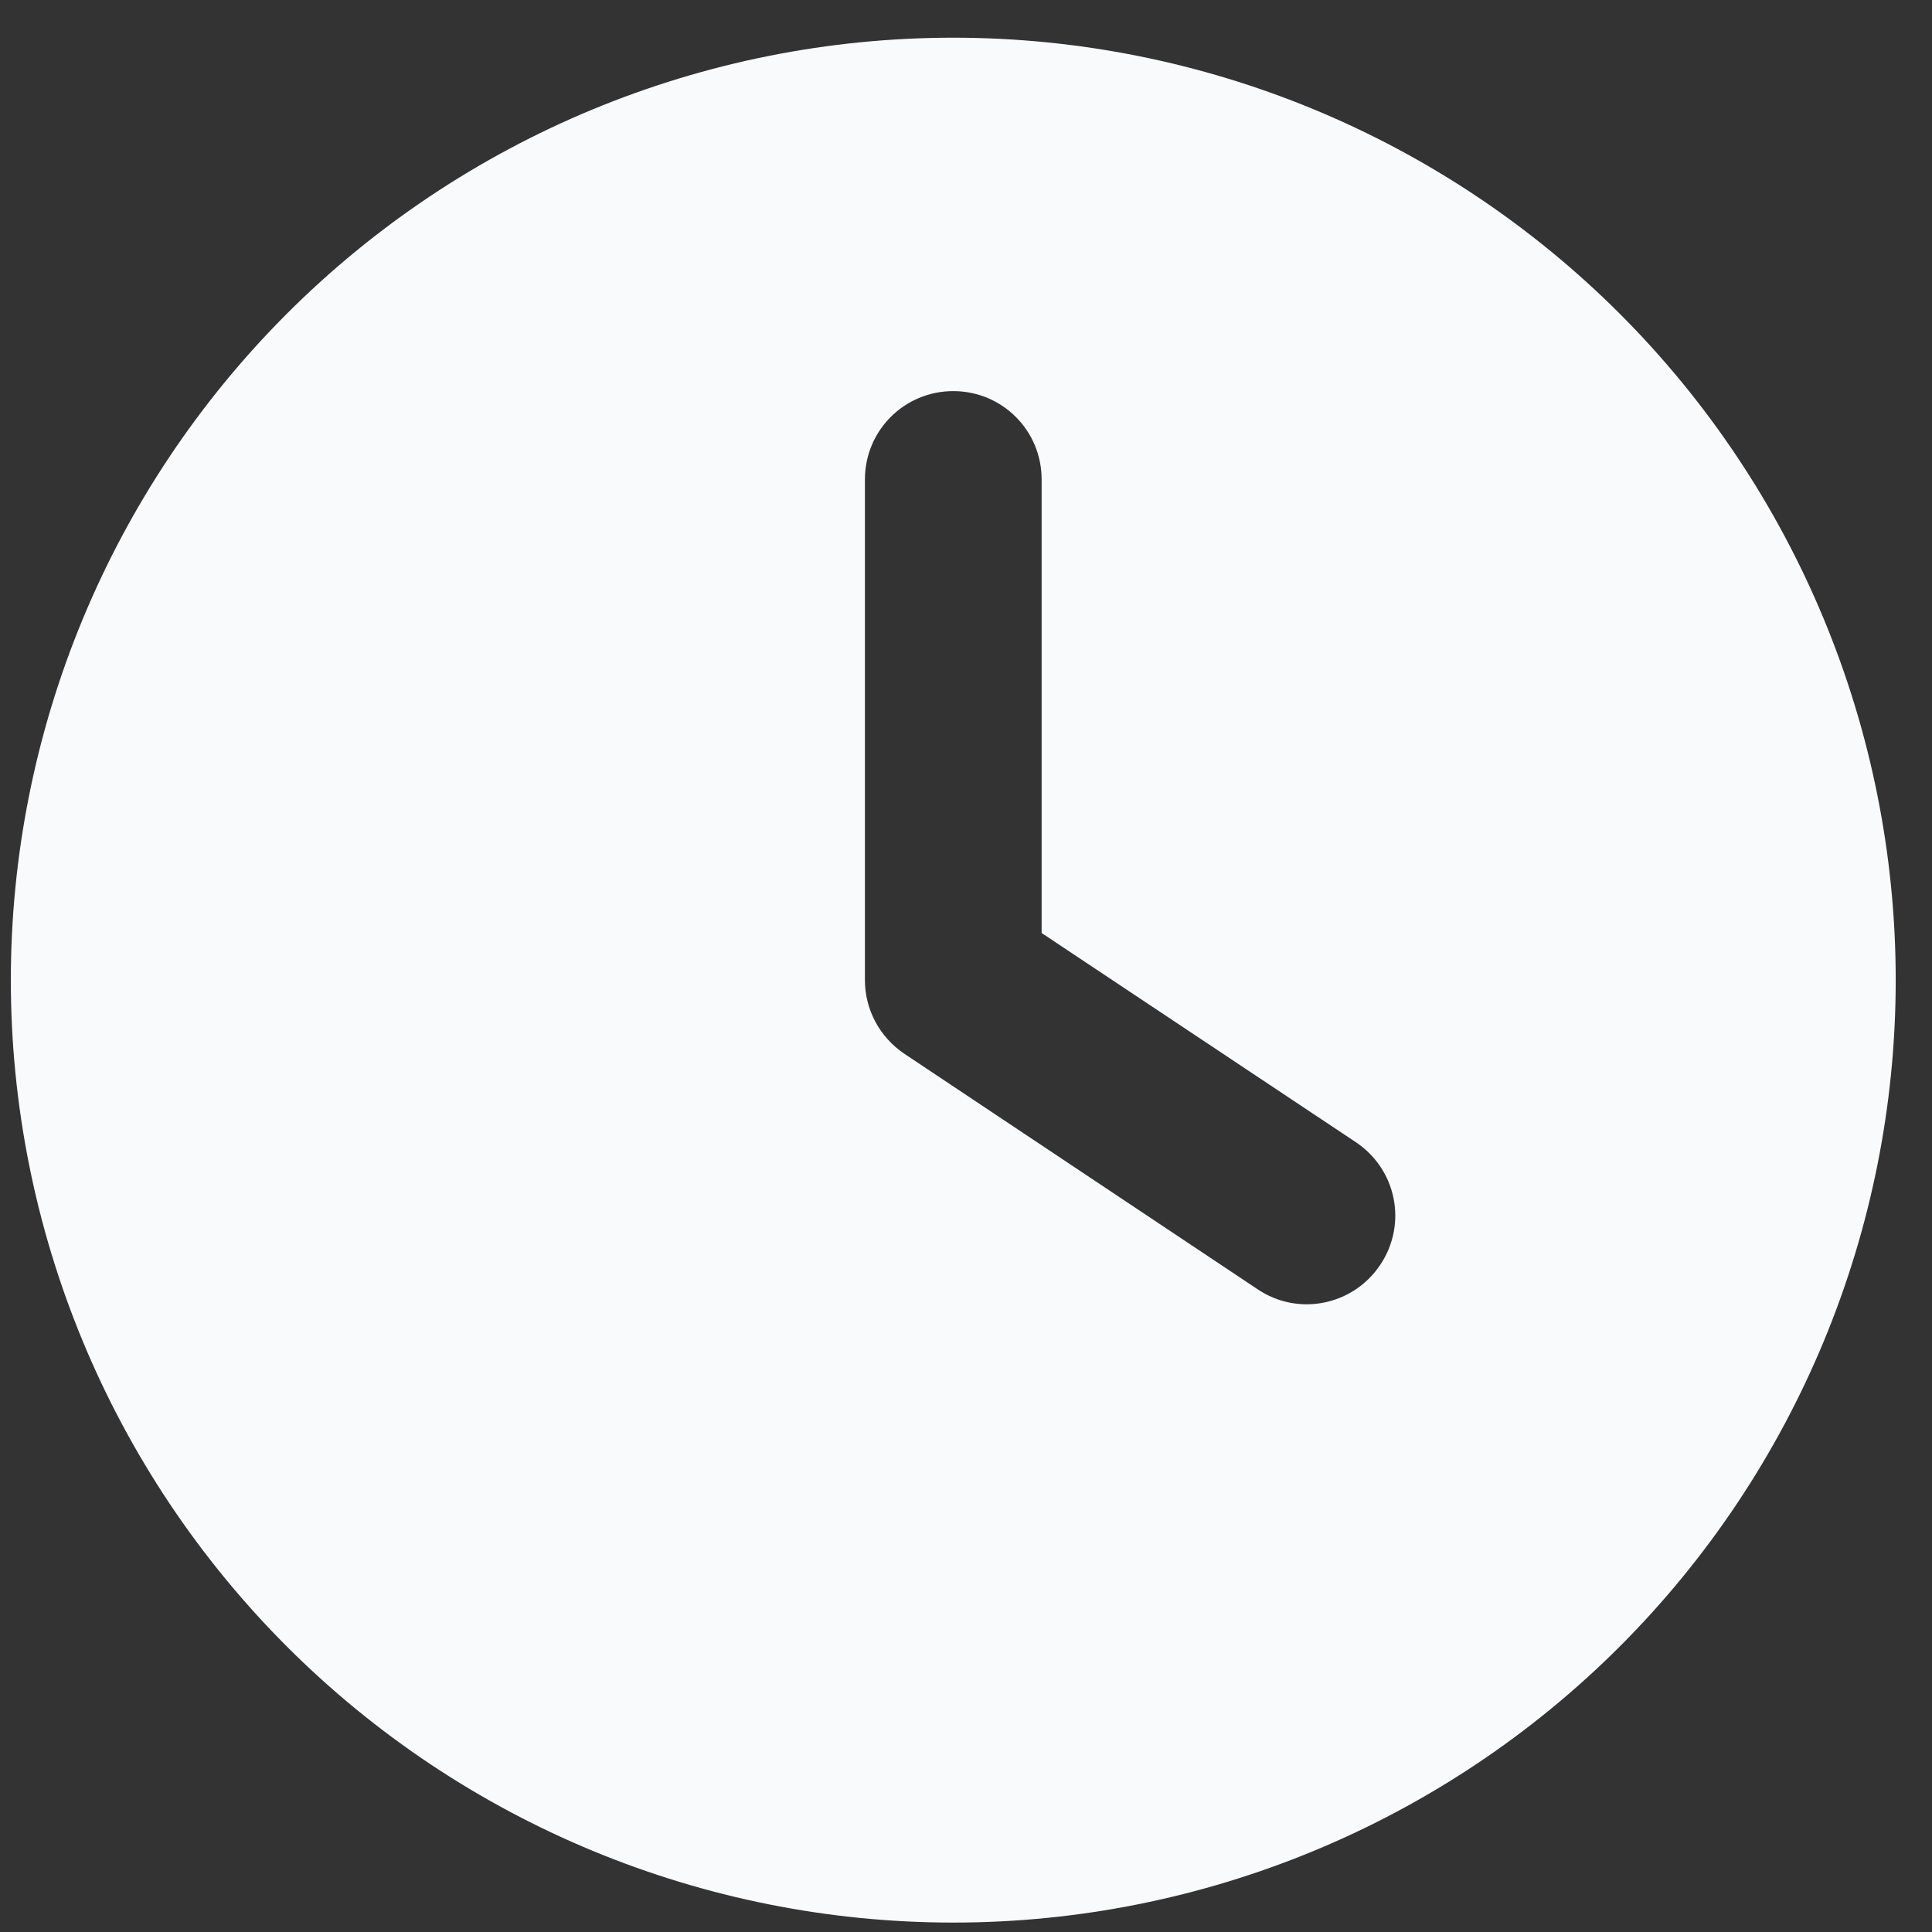 <svg width="41" height="41" viewBox="0 0 41 41" fill="none" xmlns="http://www.w3.org/2000/svg">
<rect x="0" y="0" width="41" height="41" fill="#333333" stroke="none"/>
<path d="M20.23 0.8C25.535 0.8 30.622 2.907 34.373 6.657C38.123 10.408 40.23 15.495 40.23 20.8C40.23 26.104 38.123 31.191 34.373 34.942C30.622 38.692 25.535 40.8 20.23 40.8C14.926 40.8 9.839 38.692 6.088 34.942C2.338 31.191 0.23 26.104 0.23 20.8C0.23 15.495 2.338 10.408 6.088 6.657C9.839 2.907 14.926 0.8 20.23 0.8ZM18.355 10.175V20.8C18.355 21.425 18.668 22.011 19.191 22.362L26.691 27.362C27.551 27.94 28.715 27.706 29.293 26.839C29.871 25.971 29.637 24.815 28.77 24.237L22.105 19.8V10.175C22.105 9.136 21.27 8.3 20.23 8.3C19.191 8.3 18.355 9.136 18.355 10.175Z" fill="#F9FAFC"/>
</svg>
